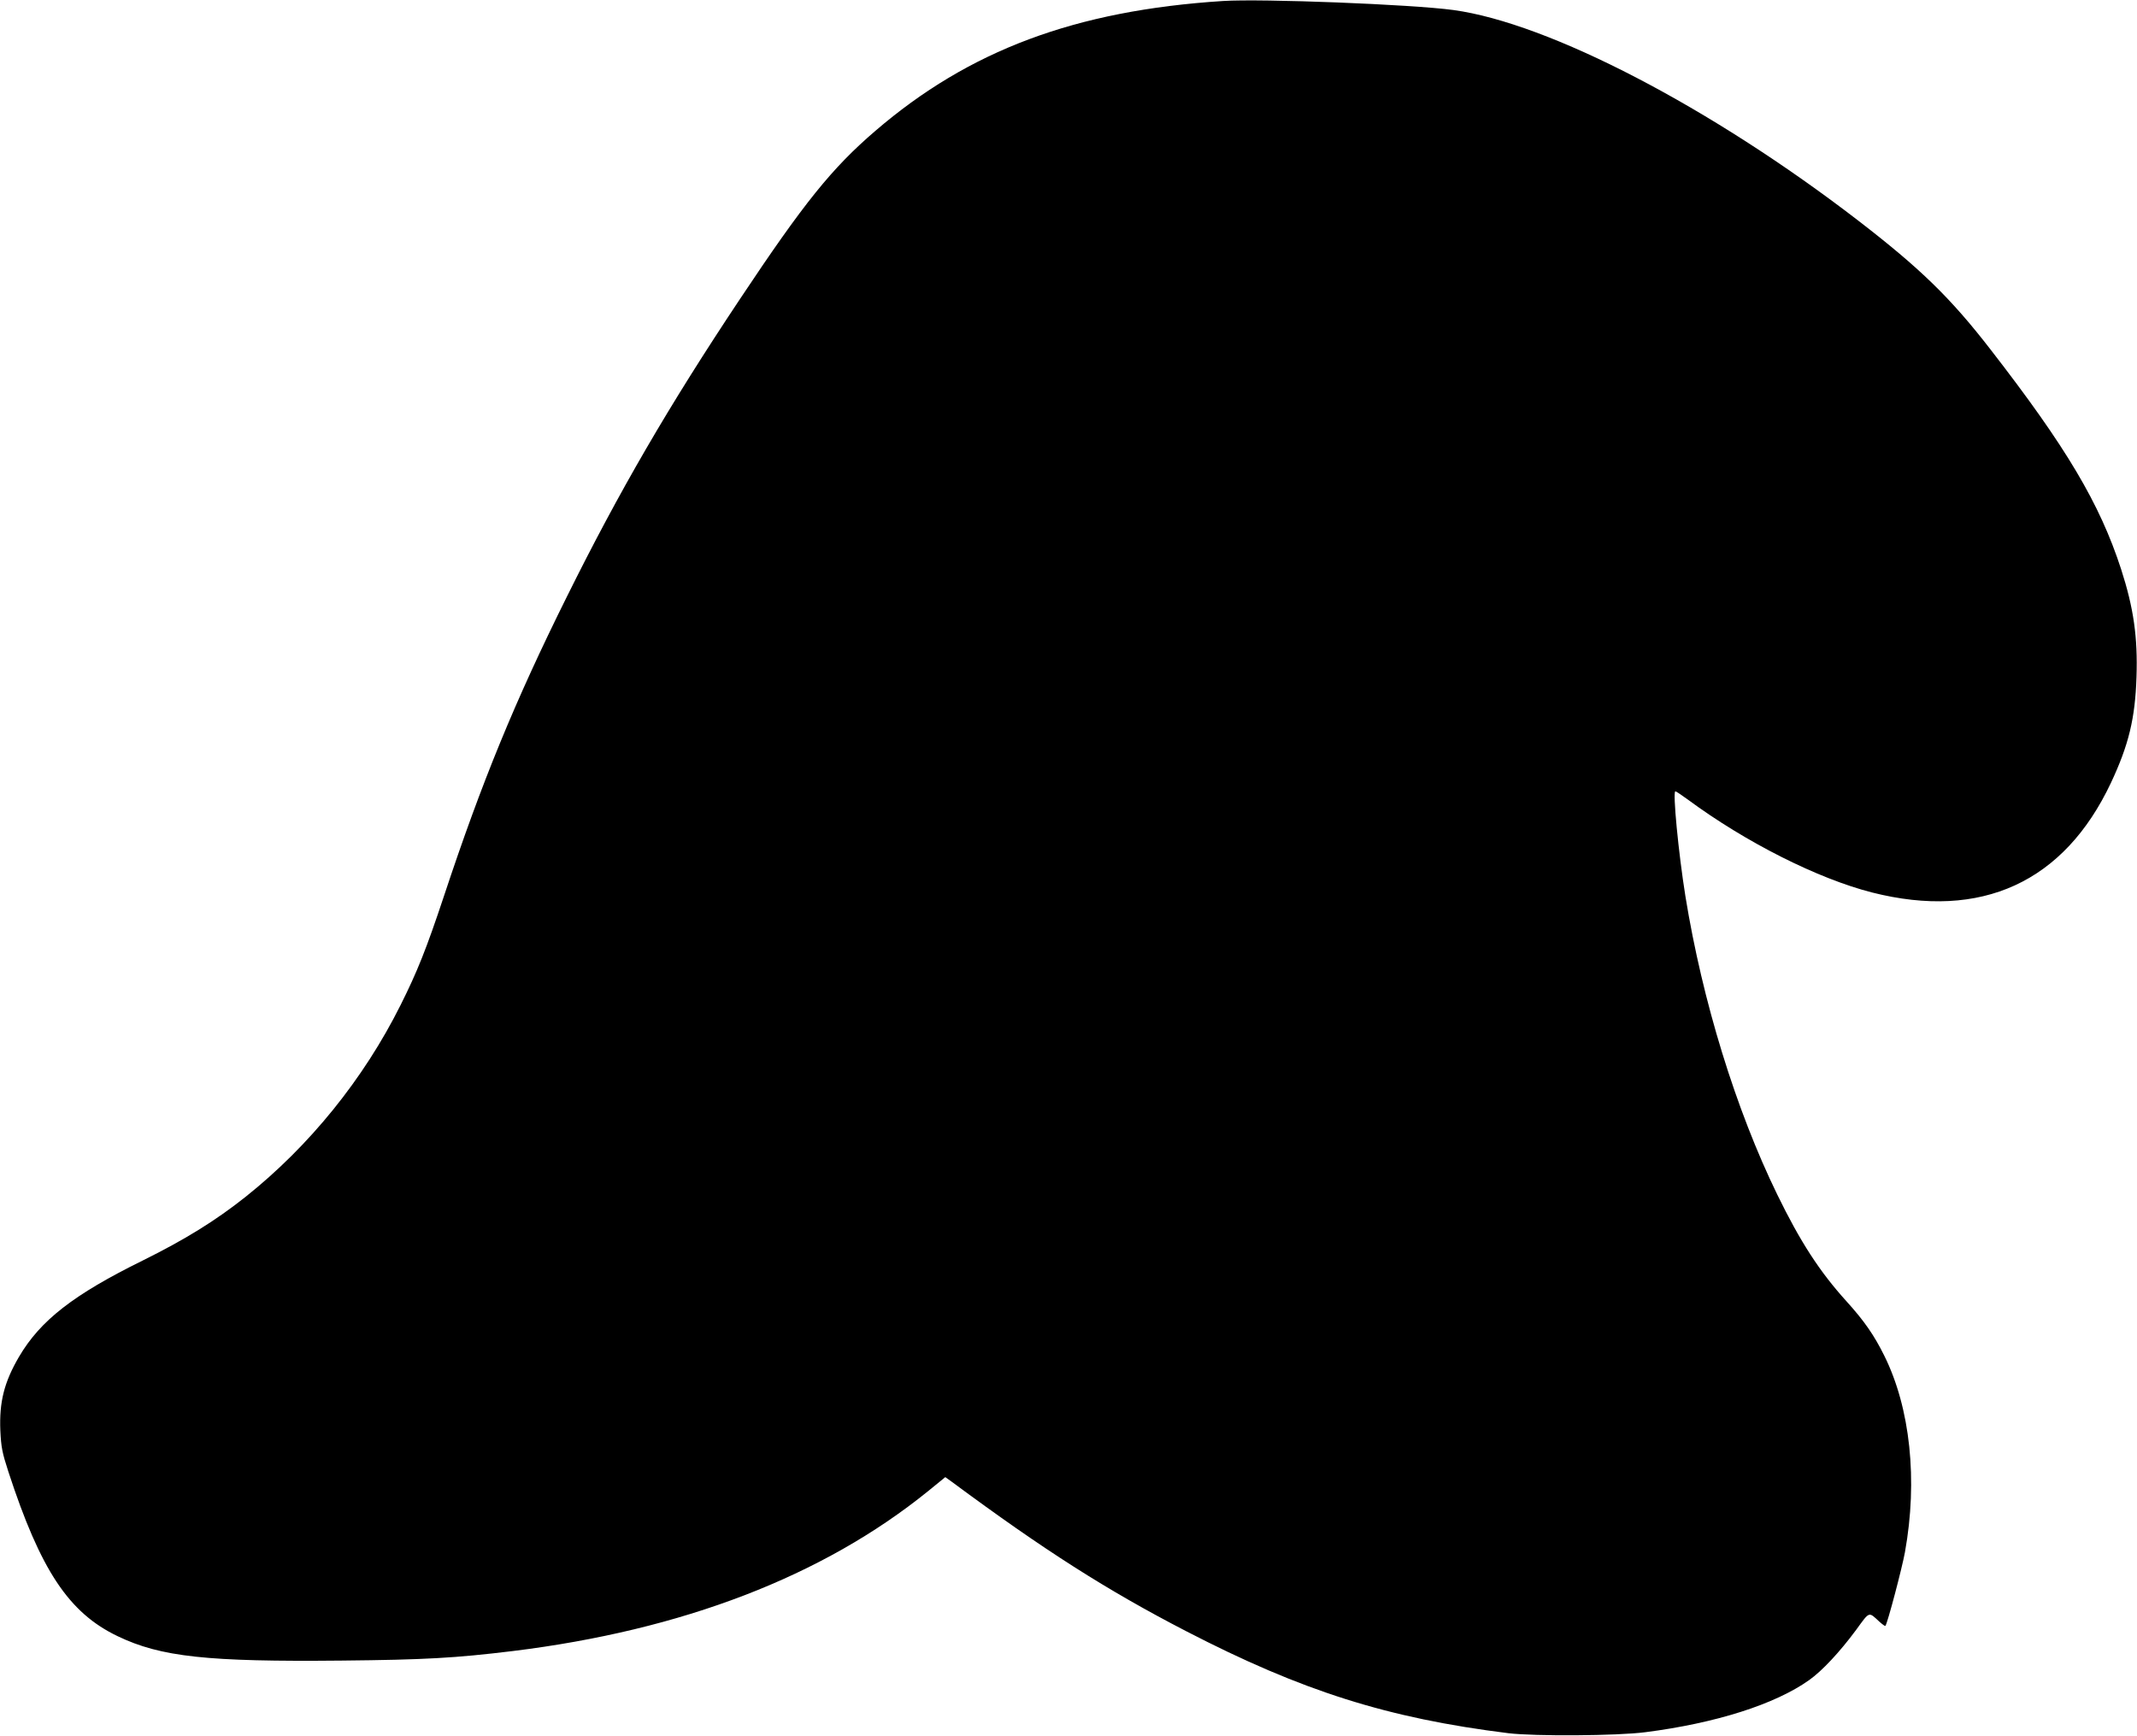 <?xml version="1.0" standalone="no"?>
<!DOCTYPE svg PUBLIC "-//W3C//DTD SVG 20010904//EN"
 "http://www.w3.org/TR/2001/REC-SVG-20010904/DTD/svg10.dtd">
<svg version="1.0" xmlns="http://www.w3.org/2000/svg"
 width="1280pt" height="1040pt" viewBox="0 0 1280 1040"
 preserveAspectRatio="xMidYMid meet">
<g transform="translate(0,1040) scale(0.1,-0.1)"
fill="#000000" stroke="none">
<path d="M7325 10394 c-884 -57 -1520 -295 -2082 -778 -261 -224 -428 -432
-810 -1006 -429 -644 -724 -1152 -1038 -1785 -312 -628 -509 -1108 -735 -1790
-107 -322 -161 -456 -261 -656 -221 -442 -544 -842 -928 -1148 -180 -143 -361
-255 -615 -381 -416 -205 -614 -359 -742 -577 -89 -152 -119 -271 -112 -442 5
-101 11 -132 48 -246 193 -591 362 -846 655 -986 258 -124 538 -154 1340 -146
500 5 679 15 1025 57 1018 125 1859 448 2489 958 l103 84 39 -28 c552 -409
930 -650 1404 -895 694 -359 1207 -521 1930 -611 159 -19 650 -16 820 6 422
54 777 167 981 312 78 55 184 169 281 300 83 114 74 111 140 50 18 -16 34 -28
36 -25 12 13 100 347 117 441 78 432 32 864 -124 1178 -61 123 -120 208 -226
325 -162 179 -277 357 -415 640 -248 509 -448 1158 -550 1787 -42 263 -77 628
-60 628 4 0 37 -22 74 -49 348 -257 779 -474 1104 -557 655 -166 1150 61 1431
657 106 226 145 385 153 634 8 237 -17 413 -92 645 -128 394 -328 731 -785
1320 -238 307 -418 482 -789 768 -882 679 -1853 1184 -2426 1262 -251 34
-1147 69 -1380 54z"/>
</g>
</svg>
